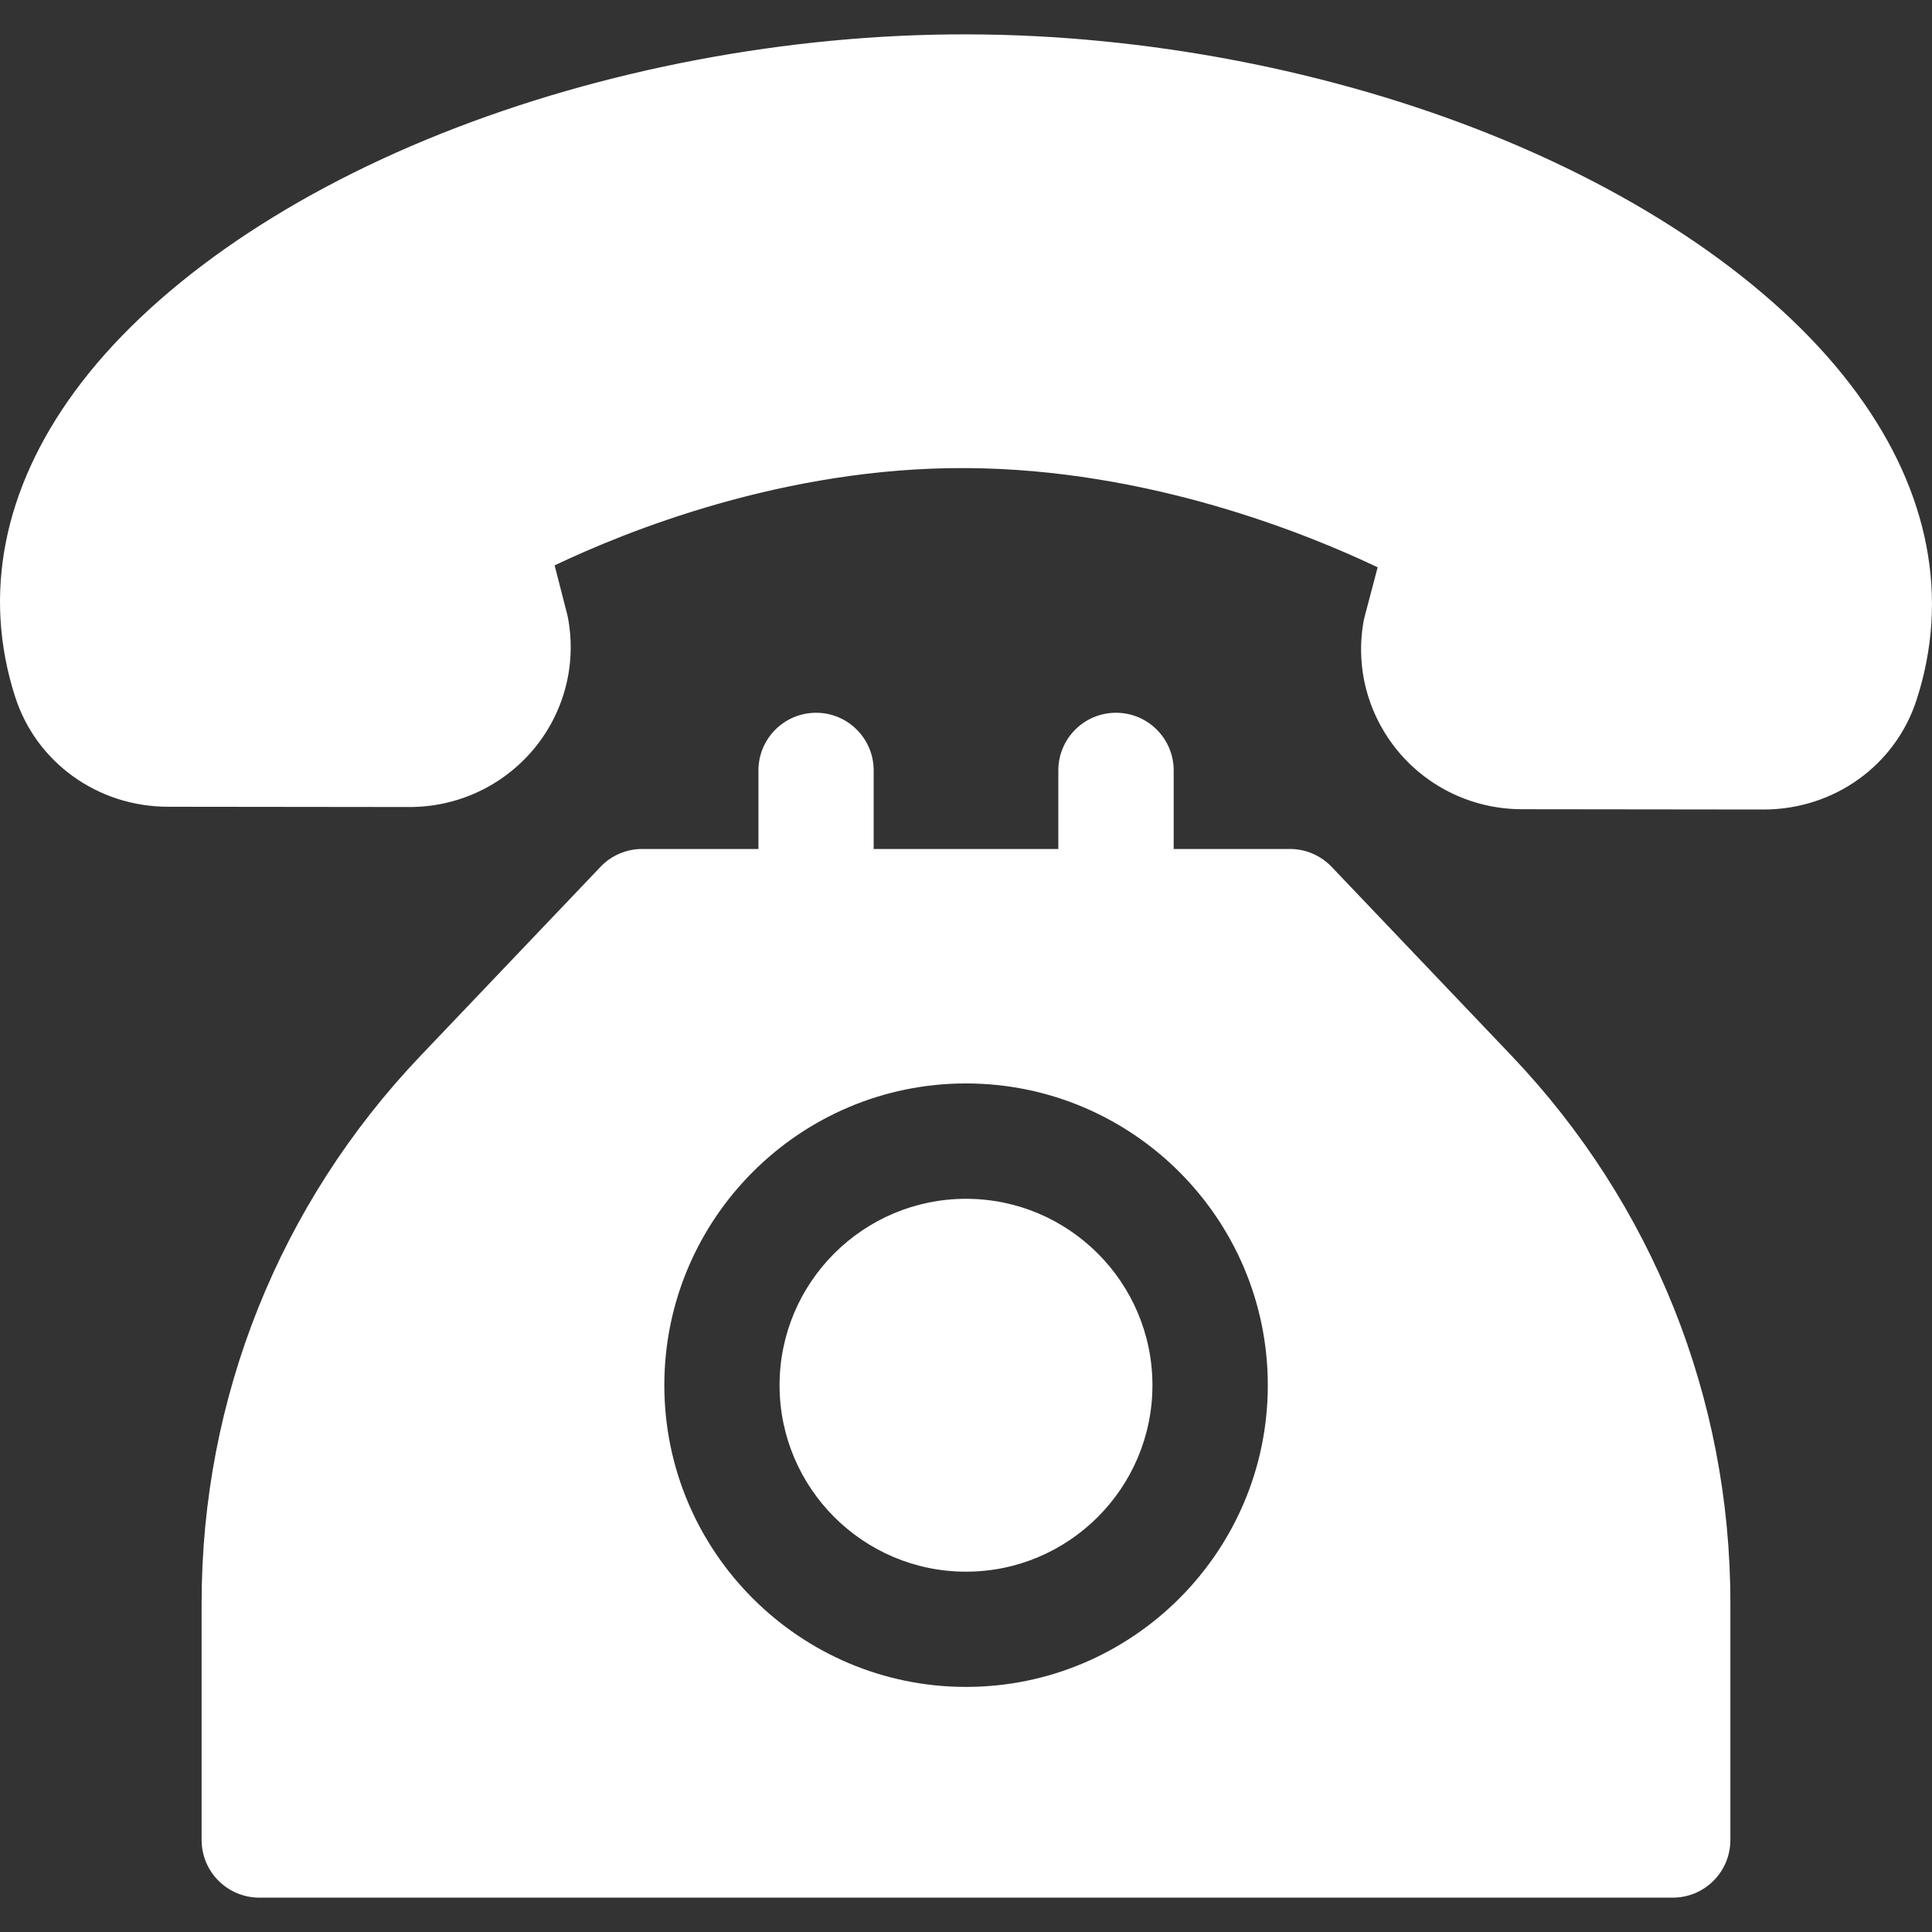 <svg width="14" height="14" viewBox="0 0 14 14" fill="none" xmlns="http://www.w3.org/2000/svg">
<rect x="0" y="0" width="14" height="14" fill="#333333" stroke="none"/>
<g clip-path="url(#clip0_220_21)">
<path d="M13.463 2.859C12.926 2.119 11.986 1.452 10.815 0.98C9.65 0.51 8.298 0.251 7.007 0.249C5.716 0.246 4.362 0.503 3.195 0.969C2.022 1.437 1.079 2.102 0.54 2.839C0.022 3.547 -0.127 4.311 0.109 5.047C0.261 5.524 0.707 5.846 1.218 5.846L2.966 5.848C2.967 5.848 2.967 5.848 2.968 5.848C3.317 5.848 3.644 5.695 3.867 5.429C4.087 5.165 4.178 4.821 4.117 4.484C4.115 4.474 4.113 4.465 4.111 4.455L4.019 4.097C4.528 3.854 5.683 3.384 7.001 3.392C8.319 3.398 9.473 3.868 9.983 4.111L9.889 4.467C9.887 4.477 9.884 4.487 9.882 4.497C9.82 4.834 9.911 5.178 10.13 5.443C10.352 5.71 10.68 5.864 11.03 5.864L12.778 5.866C12.779 5.866 12.78 5.866 12.78 5.866C13.29 5.866 13.736 5.546 13.889 5.069C14.127 4.334 13.98 3.569 13.463 2.859Z" fill="white"/>
<path d="M10.954 7.651L9.65 6.282C9.571 6.199 9.462 6.152 9.347 6.152H8.505V5.583C8.505 5.352 8.318 5.165 8.087 5.165C7.856 5.165 7.669 5.352 7.669 5.583V6.152H6.331V5.583C6.331 5.352 6.144 5.165 5.914 5.165C5.683 5.165 5.496 5.352 5.496 5.583V6.152H4.653C4.539 6.152 4.429 6.199 4.351 6.282L3.047 7.651C2.024 8.725 1.461 10.132 1.461 11.615V13.333C1.461 13.564 1.648 13.751 1.879 13.751H12.122C12.352 13.751 12.539 13.564 12.539 13.333V11.615C12.539 10.132 11.976 8.725 10.954 7.651ZM7 12.224C5.795 12.224 4.814 11.243 4.814 10.038C4.814 8.832 5.795 7.851 7 7.851C8.206 7.851 9.187 8.832 9.187 10.038C9.187 11.243 8.206 12.224 7 12.224Z" fill="white"/>
<path d="M7 8.687C6.255 8.687 5.649 9.293 5.649 10.038C5.649 10.783 6.255 11.389 7 11.389C7.745 11.389 8.351 10.783 8.351 10.038C8.351 9.293 7.745 8.687 7 8.687Z" fill="white"/>
</g>
<defs>
<clipPath id="clip0_220_21">
<rect width="14" height="14" fill="white"/>
</clipPath>
</defs>
</svg>
